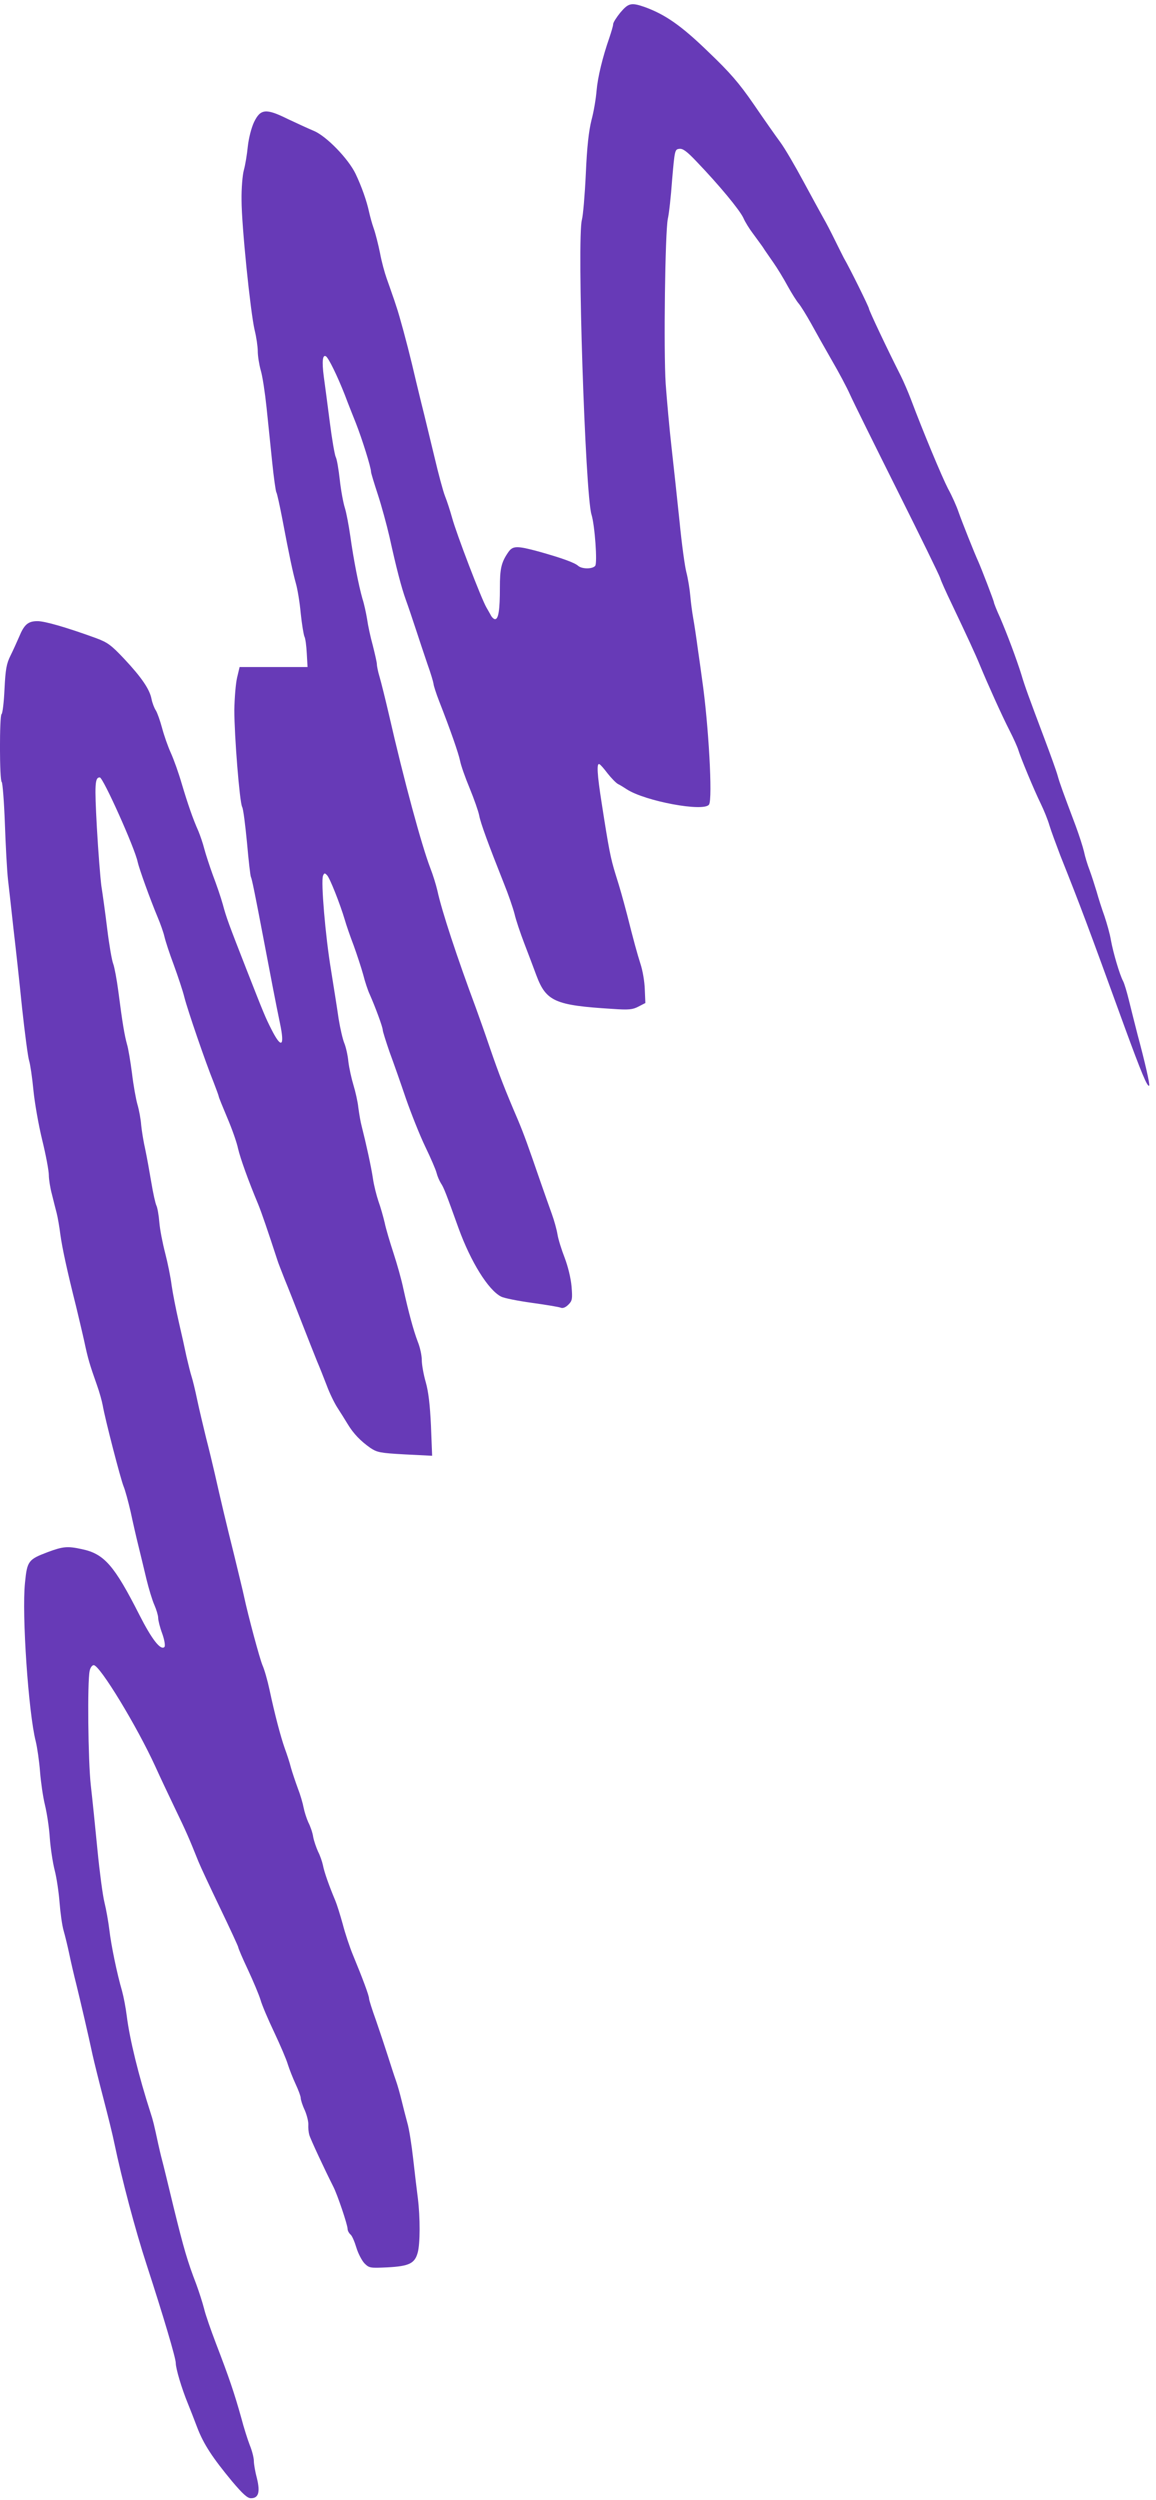 <?xml version="1.0" standalone="no"?>
<!DOCTYPE svg PUBLIC "-//W3C//DTD SVG 20010904//EN"
 "http://www.w3.org/TR/2001/REC-SVG-20010904/DTD/svg10.dtd">
<svg version="1.0" xmlns="http://www.w3.org/2000/svg"
 width="592pt" height="1280pt" viewBox="0 0 592 1280"
 preserveAspectRatio="xMidYMid meet">
<g transform="translate(0,1280) scale(0.1,-0.1)"
fill="#673ab7" stroke="none">
<path d="M3177 12736 c-20 -25 -37 -51 -37 -60 0 -8 -9 -38 -19 -68 -35 -100
-60 -203 -66 -273 -3 -38 -14 -106 -26 -150 -14 -57 -23 -136 -29 -275 -5
-107 -14 -213 -20 -235 -26 -96 17 -1404 49 -1509 17 -54 31 -249 19 -263 -14
-17 -67 -17 -87 0 -19 17 -87 41 -201 73 -114 31 -134 30 -157 -3 -36 -52 -43
-84 -43 -182 0 -113 -7 -161 -25 -161 -6 0 -17 10 -23 23 -7 12 -16 29 -21 37
-25 42 -154 378 -176 460 -10 36 -26 85 -36 110 -10 25 -34 115 -54 200 -21
85 -50 209 -67 275 -16 66 -38 156 -48 200 -26 108 -65 252 -80 295 -6 19 -16
49 -22 65 -6 17 -18 53 -28 80 -10 28 -26 86 -34 130 -9 44 -23 100 -32 125
-9 25 -19 63 -24 85 -12 56 -38 130 -69 195 -37 77 -149 193 -214 220 -29 12
-89 40 -134 61 -111 55 -139 52 -172 -16 -14 -30 -27 -81 -32 -125 -4 -41 -13
-95 -20 -120 -7 -25 -13 -94 -12 -155 0 -128 45 -570 67 -665 9 -36 16 -85 16
-108 0 -24 7 -68 15 -97 9 -29 22 -115 30 -191 8 -77 21 -203 29 -281 8 -79
18 -148 21 -153 4 -6 17 -66 30 -133 37 -196 55 -279 70 -333 8 -27 20 -97 25
-154 6 -57 15 -110 19 -119 5 -9 10 -47 12 -86 l4 -70 -174 0 -174 0 -13 -55
c-7 -30 -13 -105 -14 -165 0 -133 27 -471 40 -496 6 -10 16 -92 25 -184 8 -91
17 -170 20 -175 5 -9 20 -82 70 -345 30 -158 58 -305 79 -405 25 -119 7 -131
-44 -30 -31 61 -38 78 -127 305 -91 233 -104 267 -122 335 -10 36 -33 103 -51
150 -17 47 -37 108 -44 135 -7 28 -21 68 -30 90 -28 62 -55 141 -86 245 -15
52 -40 122 -55 155 -15 33 -35 90 -45 128 -10 37 -24 77 -32 90 -8 12 -18 38
-22 58 -9 49 -50 110 -140 206 -67 71 -85 84 -144 106 -151 55 -262 87 -300
87 -48 0 -68 -17 -94 -80 -11 -25 -30 -68 -44 -96 -21 -42 -26 -71 -31 -173
-3 -67 -10 -124 -15 -127 -11 -7 -11 -341 1 -348 4 -3 12 -99 16 -213 4 -114
11 -243 16 -287 5 -45 18 -157 28 -251 11 -93 31 -276 44 -405 14 -129 30
-251 36 -270 6 -19 16 -87 22 -150 6 -63 26 -178 45 -256 19 -77 34 -158 34
-180 0 -21 7 -66 16 -99 8 -33 19 -76 24 -95 5 -19 14 -69 19 -110 10 -72 35
-187 81 -370 11 -47 30 -125 41 -175 20 -94 28 -120 65 -225 13 -36 26 -83 30
-105 12 -70 92 -379 107 -415 8 -19 24 -78 36 -130 11 -52 29 -131 40 -175 11
-44 29 -120 41 -170 12 -49 30 -109 41 -133 10 -23 19 -53 19 -65 0 -13 9 -49
21 -81 12 -34 16 -63 11 -68 -19 -19 -64 38 -128 164 -129 254 -180 313 -295
337 -73 16 -96 14 -174 -15 -100 -38 -106 -45 -117 -157 -17 -161 18 -668 55
-812 8 -33 18 -103 22 -155 4 -52 15 -129 25 -170 10 -41 22 -118 25 -170 4
-52 15 -126 25 -165 10 -38 21 -113 25 -165 4 -52 13 -118 21 -145 8 -28 21
-82 29 -120 8 -39 24 -108 36 -155 22 -90 60 -252 83 -360 8 -36 33 -137 56
-225 23 -88 48 -189 55 -225 40 -191 107 -444 166 -625 86 -264 149 -477 149
-502 0 -29 30 -130 62 -208 11 -27 33 -83 48 -123 33 -86 78 -154 178 -275 55
-65 79 -87 97 -87 39 0 48 31 31 101 -9 33 -16 74 -16 90 0 16 -9 52 -21 81
-11 29 -31 91 -43 138 -37 132 -63 208 -131 385 -25 66 -53 145 -60 176 -8 31
-26 87 -40 125 -45 117 -64 182 -116 394 -27 113 -54 223 -60 245 -6 22 -14
58 -19 80 -21 98 -27 122 -38 155 -62 192 -108 380 -123 500 -5 41 -16 98 -24
127 -26 89 -56 235 -65 313 -5 41 -16 104 -25 140 -9 36 -25 157 -36 270 -11
113 -26 261 -34 330 -14 126 -18 528 -6 585 3 17 13 30 21 30 31 0 221 -312
316 -520 22 -49 68 -146 101 -215 56 -116 71 -150 119 -270 10 -25 60 -132
111 -238 51 -106 93 -197 93 -201 0 -5 22 -57 50 -116 27 -58 56 -127 64 -153
7 -26 39 -101 70 -166 31 -66 63 -140 70 -165 8 -25 26 -71 40 -101 14 -30 26
-62 26 -71 0 -9 9 -38 21 -63 11 -26 19 -59 18 -74 -1 -15 1 -38 5 -52 6 -22
79 -178 123 -265 21 -41 73 -195 73 -216 0 -9 7 -22 15 -29 8 -6 21 -37 30
-67 9 -30 28 -66 41 -80 25 -25 29 -25 119 -21 110 6 139 20 154 75 13 45 13
181 1 278 -5 39 -16 129 -24 202 -8 72 -21 155 -30 185 -8 29 -21 80 -29 113
-8 33 -21 80 -30 105 -9 25 -27 81 -41 125 -14 44 -41 125 -60 180 -20 55 -36
106 -36 113 0 15 -32 101 -82 222 -17 41 -41 113 -53 160 -13 47 -30 101 -38
120 -32 76 -57 147 -63 180 -4 19 -15 51 -25 70 -9 20 -21 54 -25 75 -3 22
-15 56 -25 75 -9 20 -20 54 -24 75 -4 22 -17 67 -30 100 -12 33 -28 80 -35
105 -6 25 -21 70 -32 100 -21 60 -50 169 -78 300 -10 47 -26 103 -36 125 -15
37 -72 248 -95 355 -5 25 -28 117 -49 205 -42 168 -70 287 -100 420 -10 44
-30 127 -45 185 -14 58 -35 145 -45 193 -10 48 -23 102 -29 120 -6 18 -17 64
-26 102 -8 39 -26 120 -40 180 -14 61 -30 143 -36 184 -5 41 -20 115 -33 165
-13 50 -27 121 -30 158 -3 38 -10 76 -15 86 -5 10 -17 63 -26 118 -9 54 -23
131 -31 169 -9 39 -18 95 -21 125 -2 30 -11 78 -19 105 -8 28 -21 100 -28 160
-8 61 -19 128 -26 150 -12 44 -23 106 -44 270 -8 61 -20 124 -26 140 -7 17
-21 98 -31 180 -10 83 -24 182 -30 220 -5 39 -16 174 -23 300 -12 221 -10 255
15 255 17 0 180 -363 194 -433 8 -36 64 -191 102 -282 14 -33 30 -78 35 -100
5 -22 26 -87 48 -145 21 -58 46 -132 54 -165 17 -67 109 -335 150 -436 14 -36
26 -69 26 -72 0 -4 20 -53 44 -110 24 -56 49 -127 55 -157 12 -51 52 -163 103
-285 17 -41 51 -141 98 -285 4 -14 22 -59 38 -100 17 -41 56 -140 87 -220 31
-80 67 -170 79 -200 13 -30 35 -86 50 -125 14 -38 39 -89 54 -112 15 -23 38
-60 52 -83 30 -50 67 -88 117 -123 35 -23 50 -26 177 -33 l139 -7 -6 154 c-5
108 -13 175 -27 224 -11 38 -20 89 -20 112 0 24 -9 66 -21 95 -22 58 -47 151
-74 273 -9 44 -32 125 -50 180 -18 55 -39 125 -45 155 -7 30 -21 80 -32 110
-10 30 -23 81 -28 115 -8 57 -36 184 -58 270 -6 22 -13 65 -17 95 -3 30 -15
82 -25 115 -10 33 -22 87 -26 120 -3 33 -13 76 -21 95 -8 19 -21 76 -29 125
-7 50 -25 162 -39 250 -29 174 -52 452 -41 481 6 15 9 16 21 3 14 -14 66 -145
91 -229 7 -25 27 -83 45 -130 17 -47 39 -114 49 -150 9 -36 24 -81 33 -100 28
-63 67 -168 67 -183 0 -7 16 -58 35 -113 20 -54 58 -162 84 -239 27 -77 71
-188 99 -246 28 -58 54 -118 58 -135 4 -16 14 -39 22 -52 15 -22 27 -54 91
-232 62 -170 151 -314 217 -348 15 -8 86 -22 158 -32 72 -10 139 -21 148 -25
10 -4 24 1 39 16 20 20 21 29 16 93 -4 43 -18 101 -35 146 -16 41 -33 95 -37
120 -4 25 -17 72 -29 105 -12 33 -39 110 -60 170 -62 180 -82 236 -113 310
-67 156 -98 236 -144 370 -26 77 -59 169 -72 205 -95 255 -175 497 -197 600
-7 30 -23 82 -36 115 -44 114 -135 448 -213 790 -18 77 -39 162 -47 189 -8 26
-14 56 -14 66 0 9 -10 52 -21 96 -12 43 -25 104 -29 134 -5 30 -15 78 -24 105
-19 67 -45 198 -62 320 -8 55 -20 120 -28 145 -8 25 -20 89 -26 144 -6 54 -15
107 -21 117 -5 11 -19 90 -30 177 -11 86 -25 192 -31 235 -10 77 -6 113 11
103 14 -9 58 -99 97 -198 19 -51 45 -115 56 -143 32 -81 78 -228 78 -250 0 -7
16 -59 35 -117 19 -58 45 -154 59 -214 36 -164 62 -263 84 -324 11 -30 34 -98
51 -150 17 -52 44 -133 60 -180 17 -47 30 -92 31 -100 0 -8 13 -49 29 -90 58
-148 99 -266 107 -305 4 -22 26 -85 49 -140 23 -56 45 -119 49 -140 7 -39 48
-150 127 -349 22 -54 46 -124 54 -155 7 -31 30 -99 50 -151 20 -52 48 -126 62
-164 50 -133 96 -153 388 -171 85 -6 105 -4 135 12 l35 18 -3 70 c-1 39 -11
97 -22 130 -17 53 -36 123 -68 250 -24 91 -36 134 -60 210 -25 81 -34 126 -71
365 -23 146 -26 204 -12 198 5 -1 24 -23 42 -47 19 -24 43 -49 54 -55 11 -5
31 -18 45 -27 94 -61 395 -117 421 -78 19 27 -2 411 -36 644 -3 22 -12 90 -21
150 -8 61 -19 133 -24 160 -5 28 -12 79 -15 115 -3 35 -12 89 -20 120 -8 30
-24 147 -35 260 -12 113 -30 284 -41 380 -11 96 -24 243 -30 325 -11 172 -3
777 11 845 6 25 16 115 22 200 13 151 14 155 36 158 18 3 39 -12 90 -66 116
-121 220 -247 239 -288 9 -21 31 -56 47 -77 16 -22 39 -53 51 -70 11 -18 37
-54 56 -82 19 -27 52 -81 73 -120 21 -38 47 -79 57 -90 10 -12 38 -57 62 -100
24 -44 72 -129 107 -190 35 -60 77 -139 93 -175 16 -36 125 -256 242 -490 117
-234 216 -436 220 -450 4 -14 30 -72 58 -130 78 -164 123 -261 145 -315 40
-97 114 -261 152 -335 21 -41 41 -86 45 -100 11 -37 81 -206 115 -275 16 -33
36 -82 44 -110 8 -27 34 -97 56 -155 104 -261 136 -346 330 -880 85 -232 116
-307 125 -298 5 4 -22 122 -60 263 -14 55 -34 134 -44 175 -10 41 -23 85 -30
98 -17 32 -50 143 -62 209 -5 32 -21 87 -33 123 -13 36 -31 92 -40 125 -10 33
-26 83 -36 110 -11 28 -24 71 -29 96 -6 25 -25 84 -42 130 -68 181 -81 216
-93 259 -7 25 -37 108 -66 185 -85 226 -100 267 -119 330 -27 86 -73 208 -109
292 -18 39 -32 75 -32 79 0 7 -64 173 -80 209 -19 41 -83 202 -101 253 -10 30
-34 84 -54 120 -31 60 -128 292 -191 460 -13 34 -36 88 -52 120 -66 130 -162
333 -162 342 0 8 -97 205 -129 260 -4 8 -25 49 -45 90 -20 41 -47 93 -60 115
-12 22 -58 105 -101 185 -43 80 -96 171 -119 202 -23 31 -84 118 -136 194 -75
109 -122 163 -233 269 -139 135 -222 192 -328 230 -67 23 -81 19 -122 -29z"/>
</g>
</svg>
